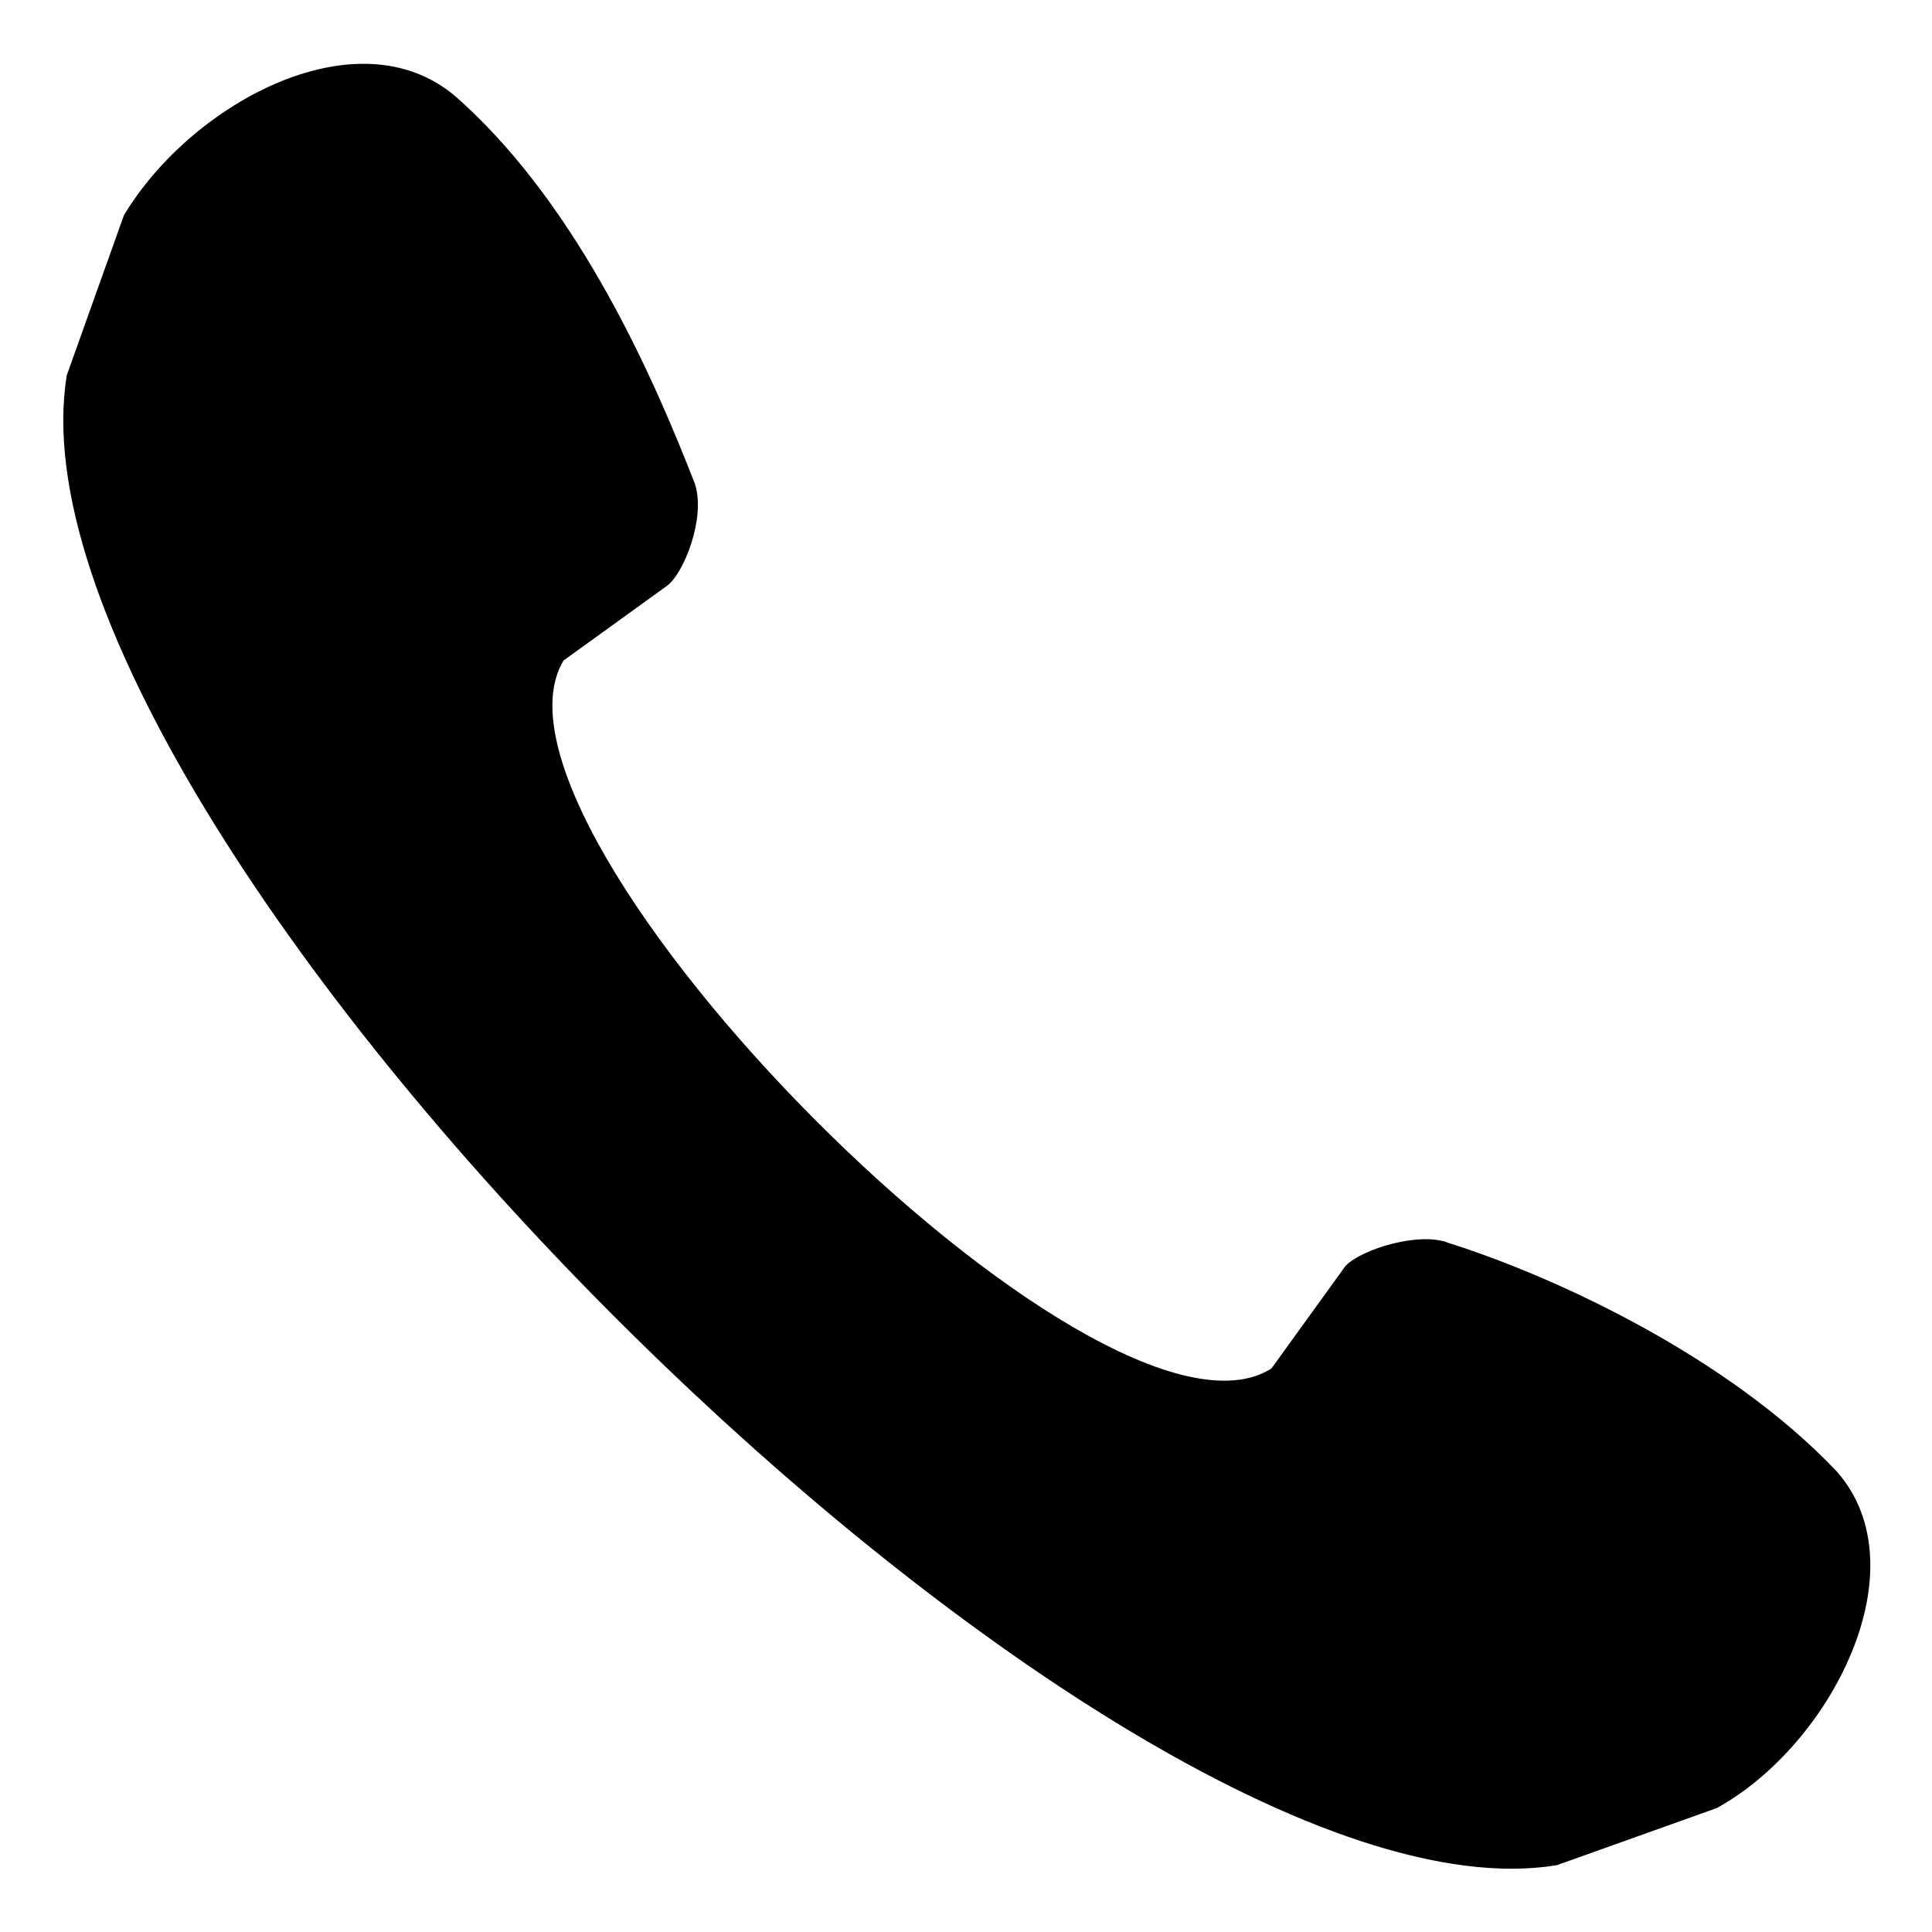 <?xml version="1.0" encoding="UTF-8"?>
<!-- Uploaded to: SVG Repo, www.svgrepo.com, Generator: SVG Repo Mixer Tools -->
<svg fill="#000000" width="800px" height="800px" version="1.1" viewBox="144 144 512 512" xmlns="http://www.w3.org/2000/svg">
 <path d="m266.1 170.79c-25.719-24.207-71.109 0-89.262 30.258l-15.129 42.363c-19.668 119.52 275.36 414.55 394.88 394.88l42.363-15.129c30.258-16.641 54.465-63.543 31.773-89.262-28.746-30.258-74.133-51.441-102.88-60.52-7.566-3.027-22.695 1.512-27.234 6.051l-19.668 27.234c-45.387 28.746-214.84-142.21-187.61-187.61l27.234-19.668c4.539-3.027 10.59-18.156 7.566-27.234-10.59-27.234-30.258-72.621-62.031-101.37z" fill-rule="evenodd"/>
</svg>